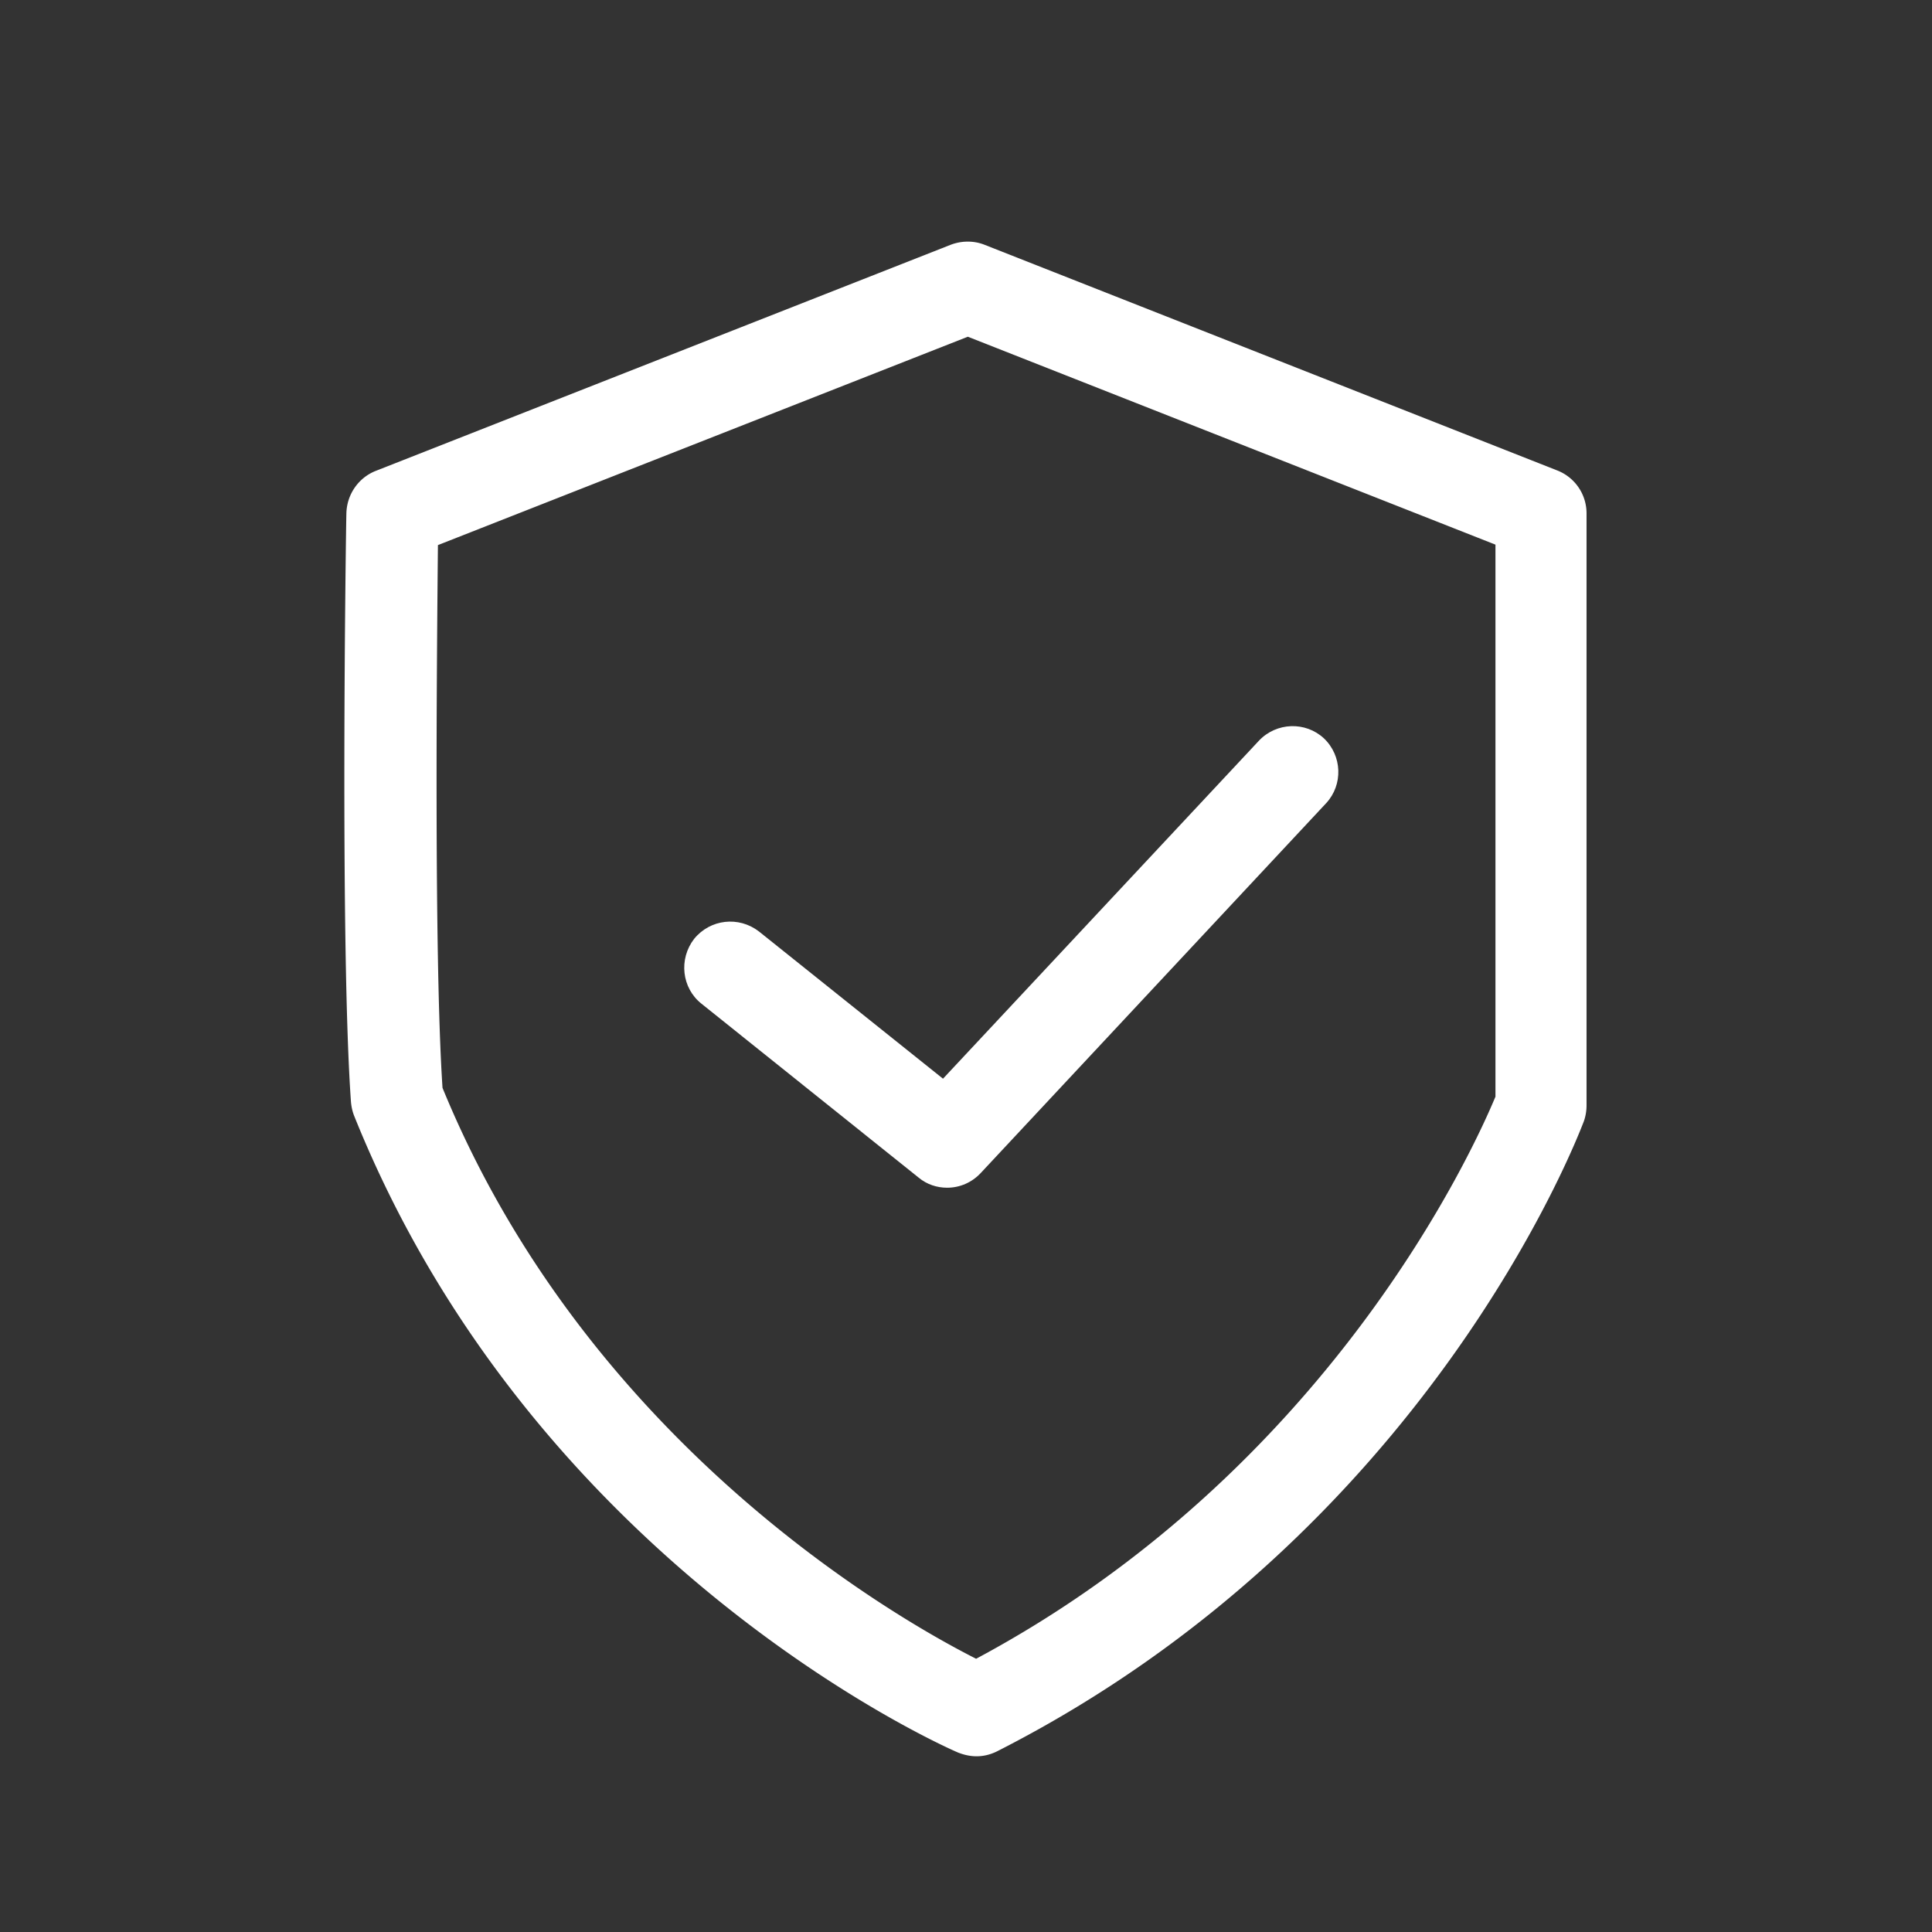 <?xml version="1.0" standalone="no"?><!DOCTYPE svg PUBLIC "-//W3C//DTD SVG 1.1//EN" "http://www.w3.org/Graphics/SVG/1.1/DTD/svg11.dtd"><svg t="1716434270360" class="icon" viewBox="0 0 1024 1024" version="1.1" xmlns="http://www.w3.org/2000/svg" p-id="8847" xmlns:xlink="http://www.w3.org/1999/xlink" width="256" height="256"><rect x="0" y="0" width="1024" height="1024" fill="#333333" stroke="none"/><path d="M517.608 930.865c-3.413 0-6.583-0.731-9.752-1.95-9.265-3.901-224.792-100.206-320.122-337.432-0.975-2.438-1.463-4.876-1.707-7.314-5.851-81.676-2.682-302.568-2.438-312.076 0.244-9.996 6.339-18.773 15.36-22.43l305.006-119.954c5.851-2.194 12.19-2.194 17.798 0l303.787 119.71a24.381 24.381 0 0 1 15.36 22.674v313.783c0 2.926-0.488 5.851-1.463 8.533-3.413 8.777-83.139 217.966-310.857 333.775-3.413 1.707-7.07 2.682-10.971 2.682zM234.545 576.61c77.044 187.977 240.396 281.112 282.819 302.568 187.002-99.962 263.802-270.385 275.261-297.935v-292.571L512.975 178.469 232.107 288.914c-0.488 52.663-2.194 218.21 2.438 287.695z" fill="#ffffff" p-id="8848"></path><path d="M502.004 629.516c-5.364 0-10.728-1.707-15.116-5.364l-115.078-92.16c-10.484-8.29-12.19-23.65-3.901-34.377 8.533-10.484 23.65-12.19 34.377-3.901l97.524 78.019 167.497-179.2c9.265-9.752 24.625-10.24 34.377-1.219 9.752 9.265 10.24 24.625 1.219 34.377l-182.857 195.779c-4.876 5.364-11.459 8.046-18.042 8.046z" fill="#ffffff" p-id="8849"></path></svg>
